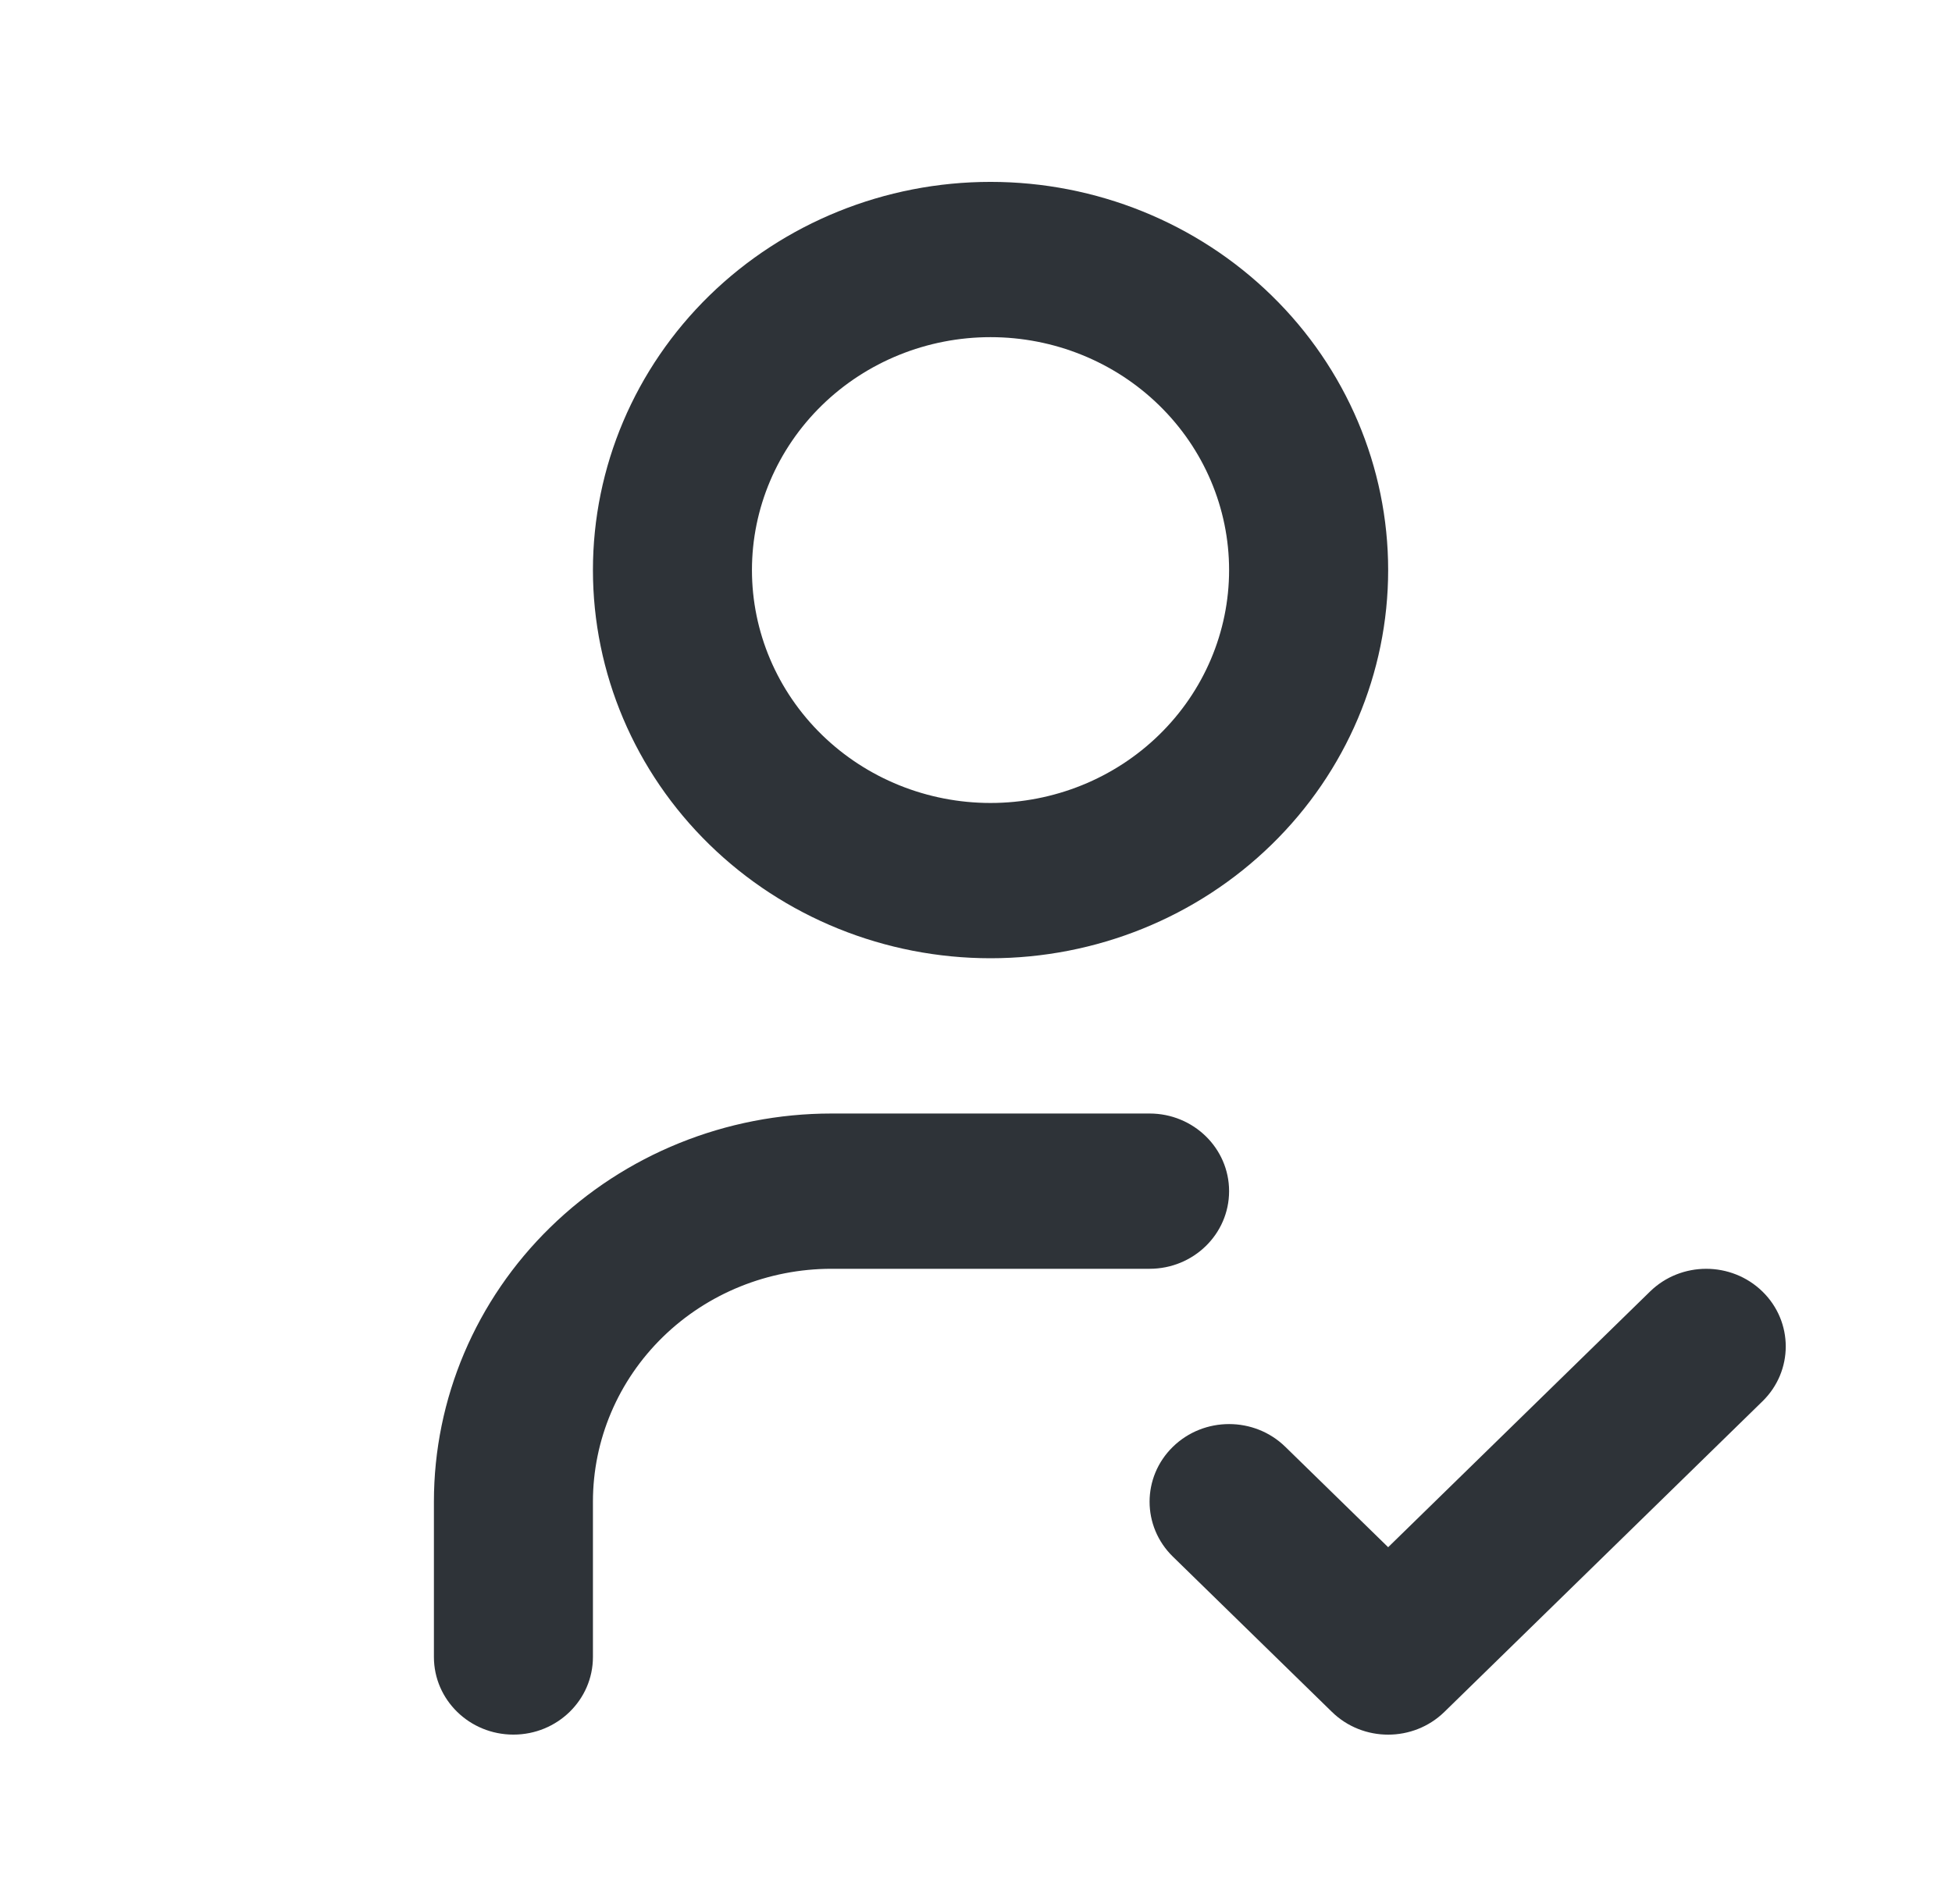 <svg xmlns="http://www.w3.org/2000/svg" fill="none" viewBox="0 0 41 40" height="40" width="41">
<path fill="#2E3338" d="M14.9 6.209C16.466 4.68 18.59 3.821 20.805 3.821C23.02 3.821 25.144 4.68 26.71 6.209C28.277 7.739 29.157 9.813 29.157 11.976C29.157 14.139 28.277 16.213 26.71 17.742C25.144 19.272 23.02 20.131 20.805 20.131C18.59 20.131 16.466 19.272 14.9 17.742C13.334 16.213 12.454 14.139 12.454 11.976C12.454 9.813 13.334 7.739 14.9 6.209ZM20.805 7.083C19.476 7.083 18.202 7.598 17.262 8.516C16.323 9.434 15.794 10.678 15.794 11.976C15.794 13.274 16.323 14.518 17.262 15.436C18.202 16.354 19.476 16.869 20.805 16.869C22.134 16.869 23.409 16.354 24.348 15.436C25.288 14.518 25.816 13.274 25.816 11.976C25.816 10.678 25.288 9.434 24.348 8.516C23.409 7.598 22.134 7.083 20.805 7.083ZM17.465 26.655C16.136 26.655 14.861 27.171 13.922 28.088C12.982 29.006 12.454 30.25 12.454 31.548V34.81C12.454 35.711 11.706 36.441 10.784 36.441C9.861 36.441 9.114 35.711 9.114 34.81V31.548C9.114 29.385 9.993 27.311 11.56 25.782C13.126 24.252 15.25 23.393 17.465 23.393H24.146C25.068 23.393 25.816 24.123 25.816 25.024C25.816 25.925 25.068 26.655 24.146 26.655H17.465ZM37.019 27.133C37.671 27.77 37.671 28.802 37.019 29.439L30.338 35.964C29.685 36.601 28.628 36.601 27.976 35.964L24.635 32.702C23.983 32.065 23.983 31.032 24.635 30.395C25.287 29.758 26.345 29.758 26.997 30.395L29.157 32.504L34.657 27.133C35.309 26.496 36.366 26.496 37.019 27.133Z" clip-rule="evenodd" fill-rule="evenodd"></path>
</svg>
